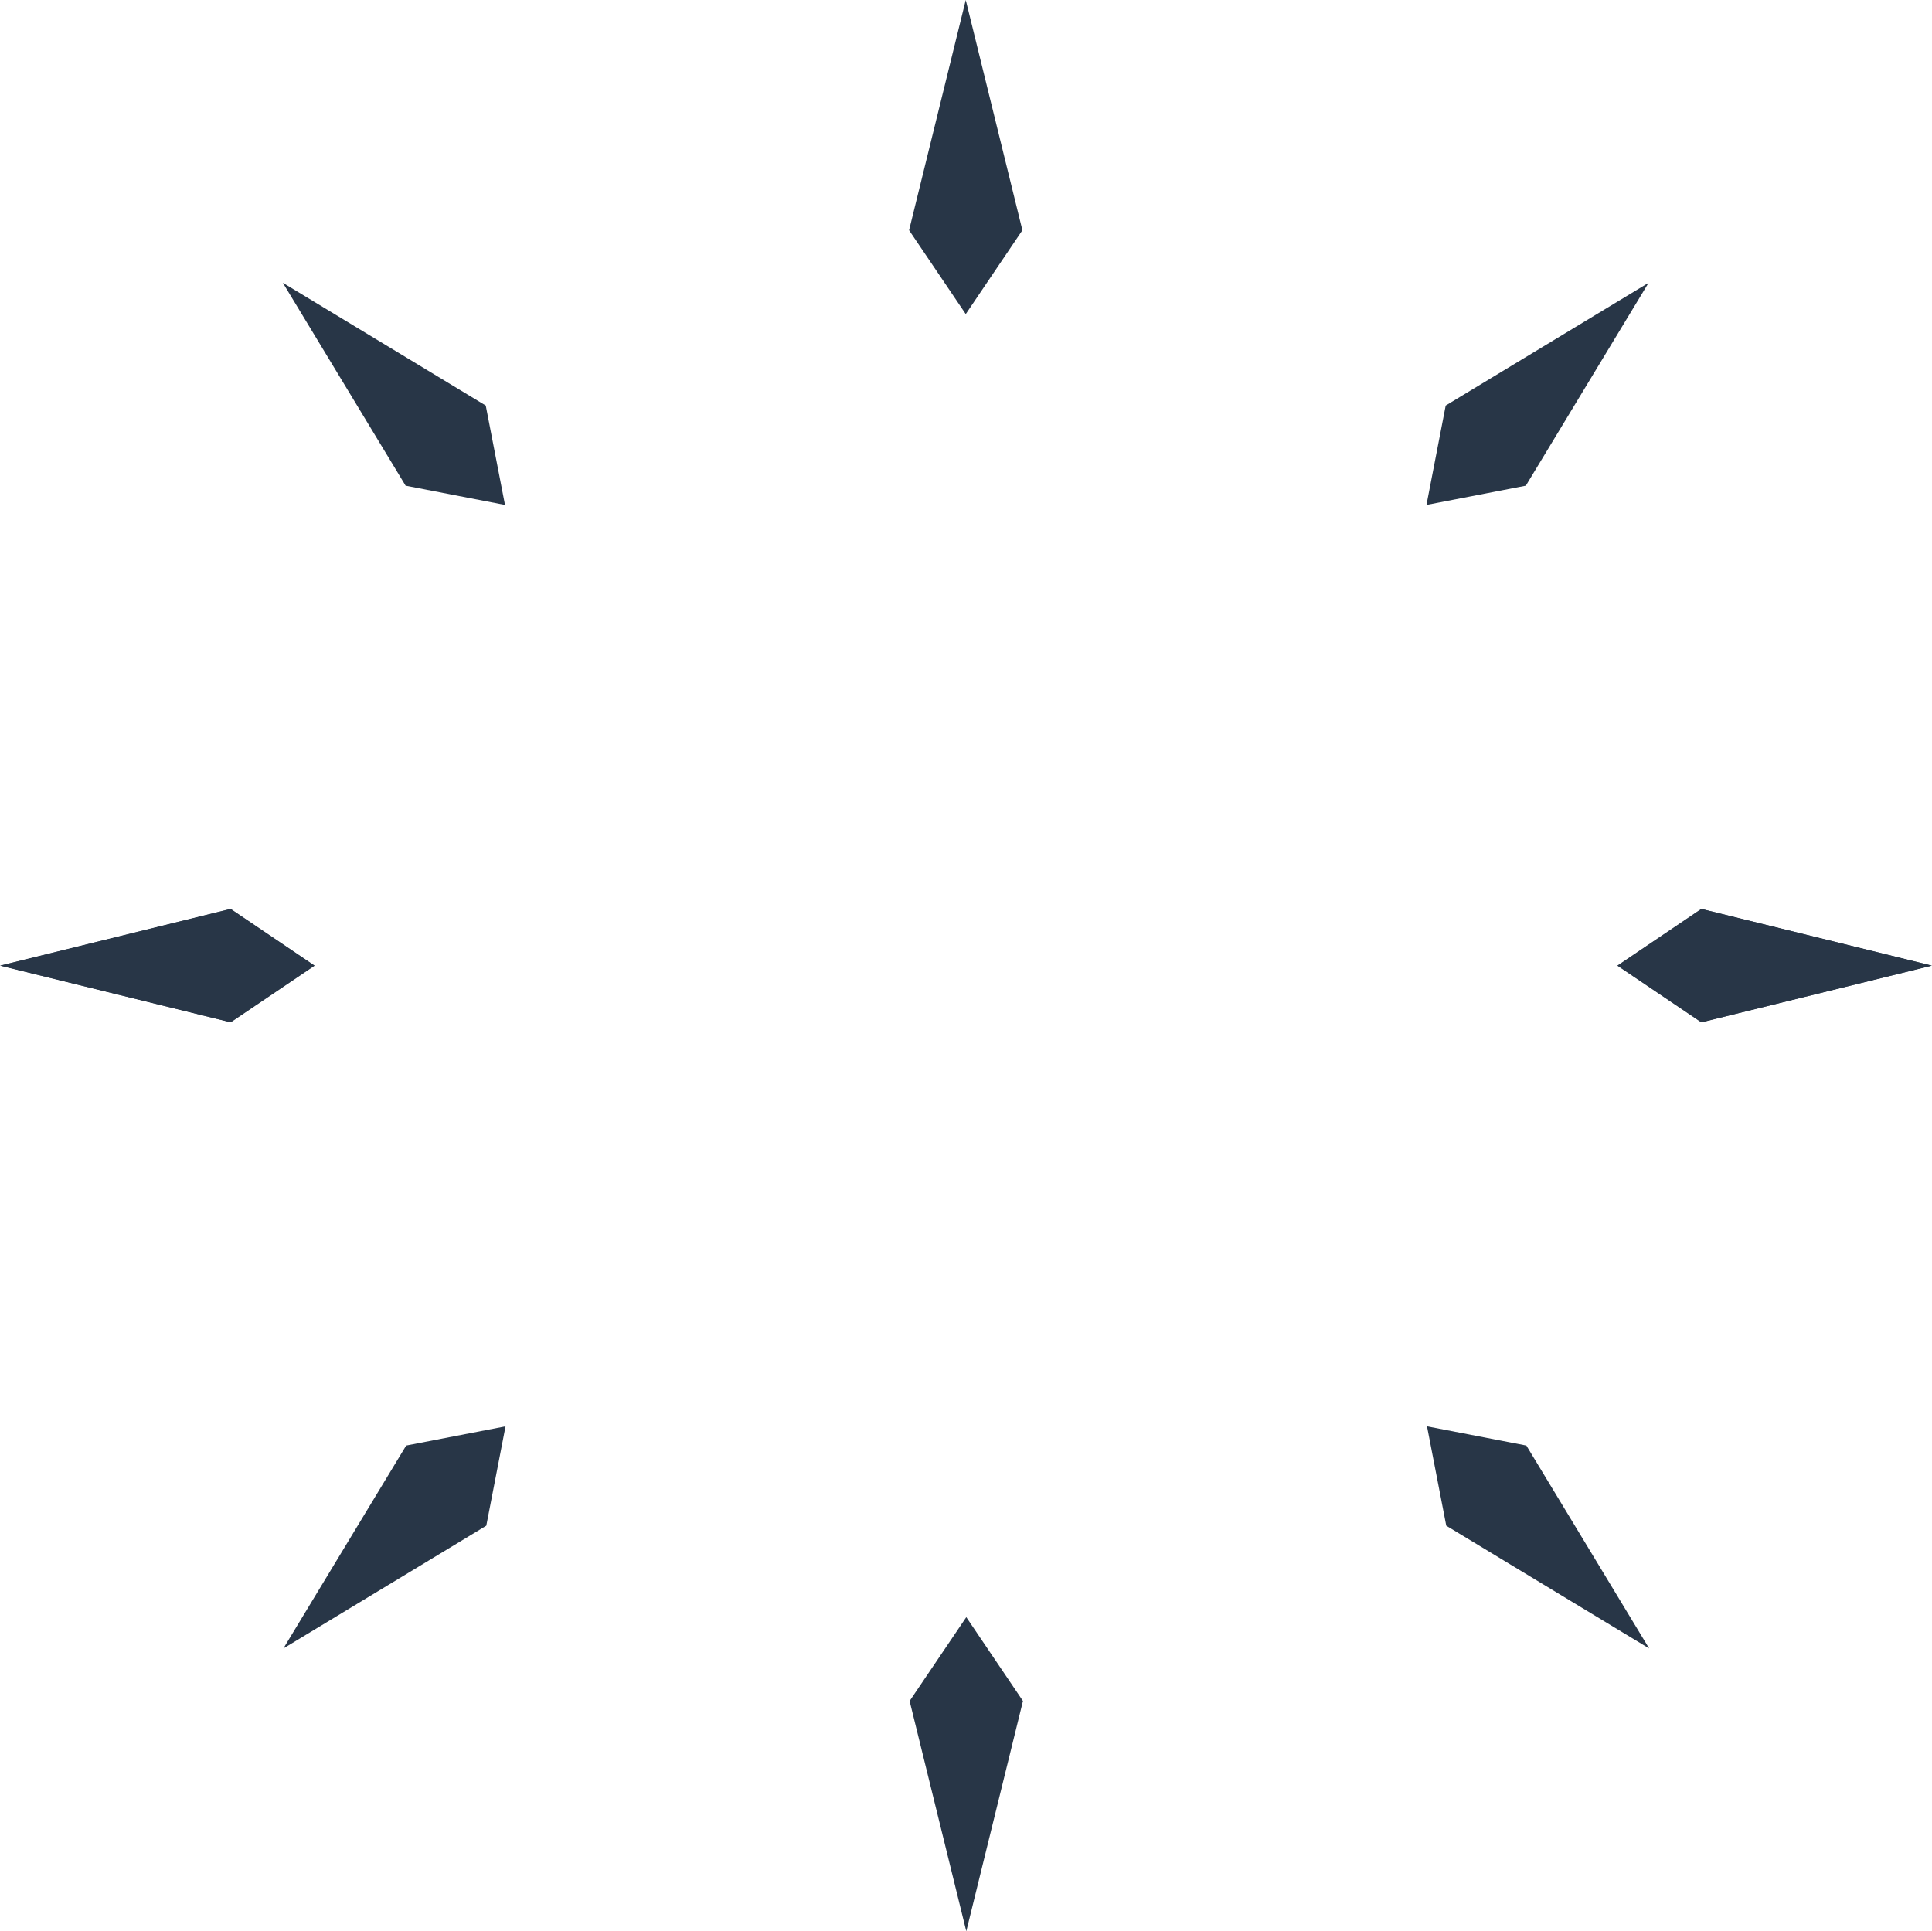 <svg xmlns="http://www.w3.org/2000/svg" viewBox="0 0 963.83 963.57"><defs><style>.cls-1{fill:#283647;}</style></defs><g id="Livello_2" data-name="Livello 2"><g id="Livello_1-2" data-name="Livello 1"><path class="cls-1" d="M481.79,156.72q-14.15-20.91-28.27-41.84L481.79,0l28.26,114.88Z"></path><path class="cls-1" d="M156.72,481.78,114.88,510,0,481.78l114.88-28.27Q135.79,467.64,156.72,481.78Z"></path><path class="cls-1" d="M806.83,481.79q20.91-14.15,41.84-28.27l114.88,28.27L848.67,510.05Z"></path><path class="cls-1" d="M251.93,251.93l-49.58-9.6L141.11,141.11l101.22,61.24Q247.12,227.13,251.93,251.93Z"></path><path class="cls-1" d="M711.63,251.93q4.79-24.8,9.59-49.58l101.22-61.24L761.2,242.33Z"></path><path class="cls-1" d="M482.06,806.85q-14.13,20.91-28.27,41.84l28.27,114.88q14.13-57.44,28.27-114.88Z"></path><path class="cls-1" d="M157,481.8l-41.84-28.27L.27,481.8l114.89,28.26Z"></path><path class="cls-1" d="M807.1,481.79l41.84,28.26,114.89-28.26L848.94,453.52Z"></path><path class="cls-1" d="M252.2,711.65l-49.57,9.59L141.38,822.46,242.6,761.22Z"></path><path class="cls-1" d="M711.9,711.65l9.6,49.57,101.22,61.24L761.47,721.24Z"></path></g></g></svg>